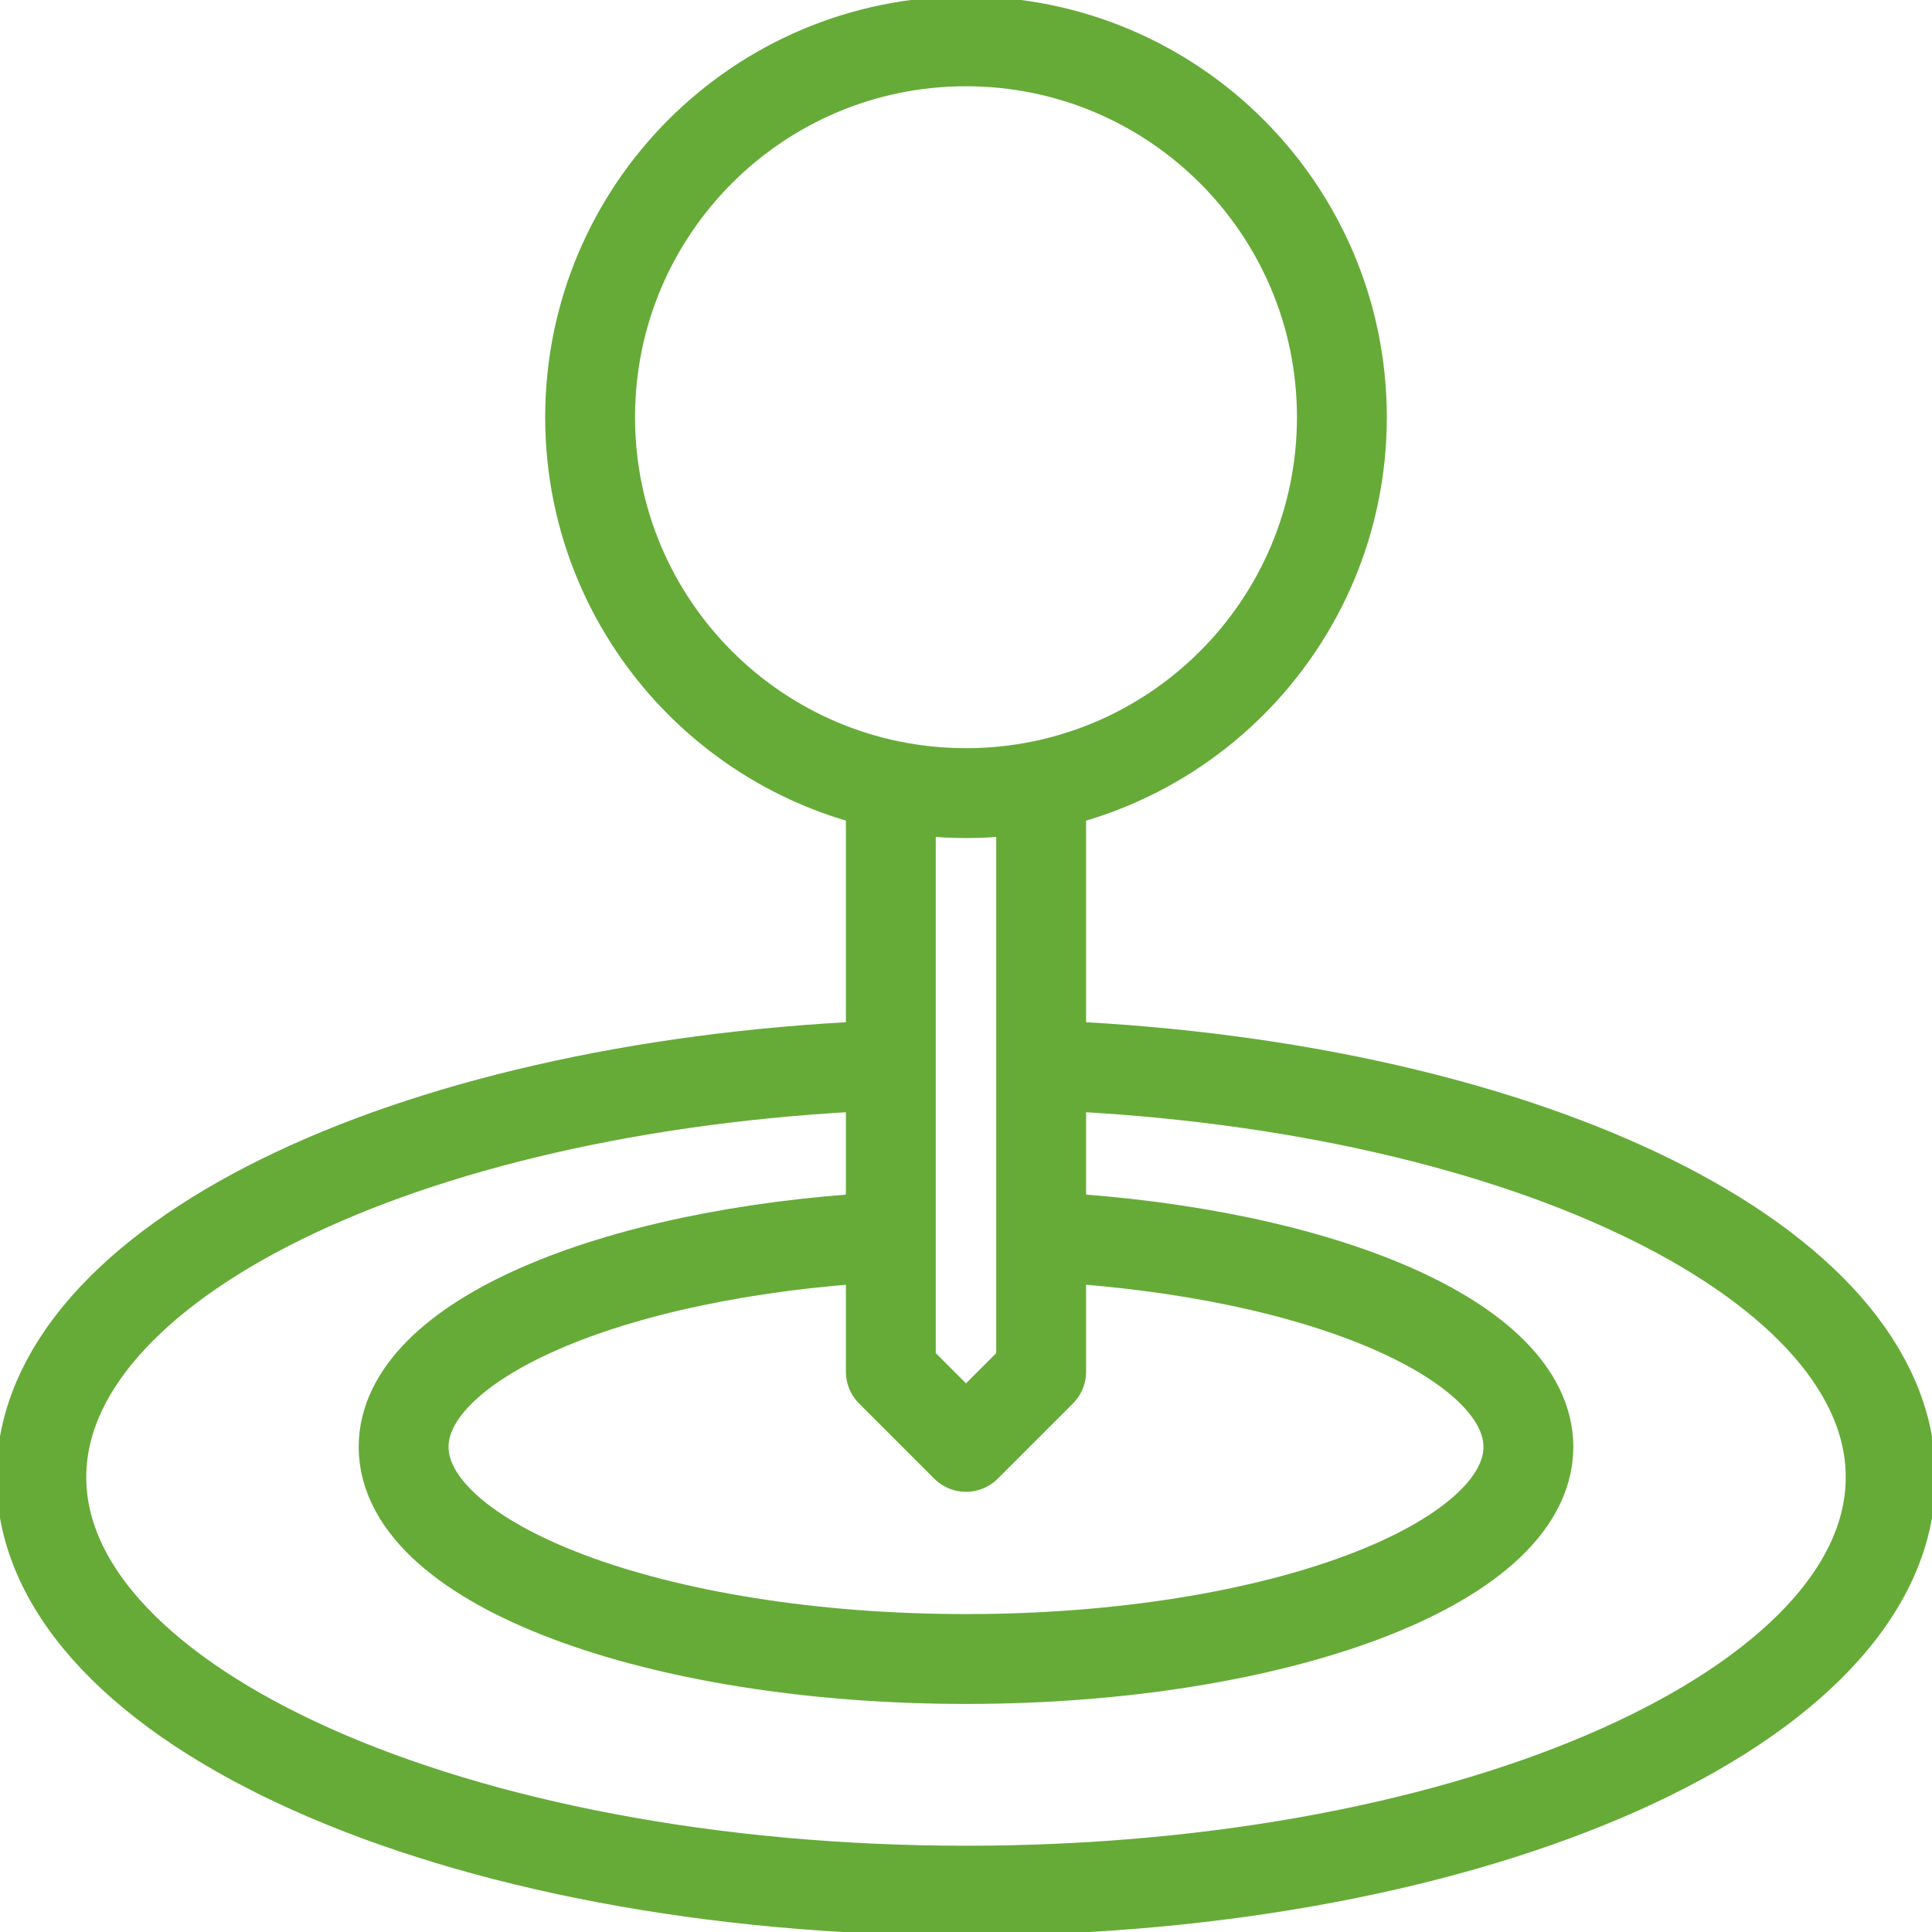 <svg width="43" height="43" viewBox="0 0 43 43" fill="none" xmlns="http://www.w3.org/2000/svg">
<path d="M23.531 23.72C34.059 24.187 42.08 28.147 42.08 32.877C42.08 37.96 32.866 42.08 21.5 42.08C10.134 42.08 0.92 37.96 0.92 32.877C0.92 28.147 8.941 24.187 19.469 23.72" stroke="#66AB38" stroke-width="2" stroke-miterlimit="22.926" stroke-linejoin="round"/>
<path d="M23.389 27.536C29.502 27.888 34.017 29.87 34.017 32.203C34.017 34.81 28.413 36.924 21.5 36.924C14.587 36.924 8.983 34.81 8.983 32.203C8.983 29.87 13.498 27.888 19.611 27.536" stroke="#66AB38" stroke-width="2" stroke-miterlimit="22.926" stroke-linejoin="round"/>
<path d="M23.173 17.902V30.53L21.5 32.203L19.827 30.53V17.902" stroke="#66AB38" stroke-width="2" stroke-miterlimit="22.926" stroke-linecap="round" stroke-linejoin="round"/>
<path d="M21.5 17.652C26.12 17.652 29.866 13.906 29.866 9.286C29.866 4.666 26.12 0.92 21.5 0.92C16.88 0.92 13.134 4.666 13.134 9.286C13.134 13.906 16.88 17.652 21.5 17.652Z" stroke="#66AB38" stroke-width="2" stroke-miterlimit="22.926" stroke-linecap="round" stroke-linejoin="round"/>
</svg>
